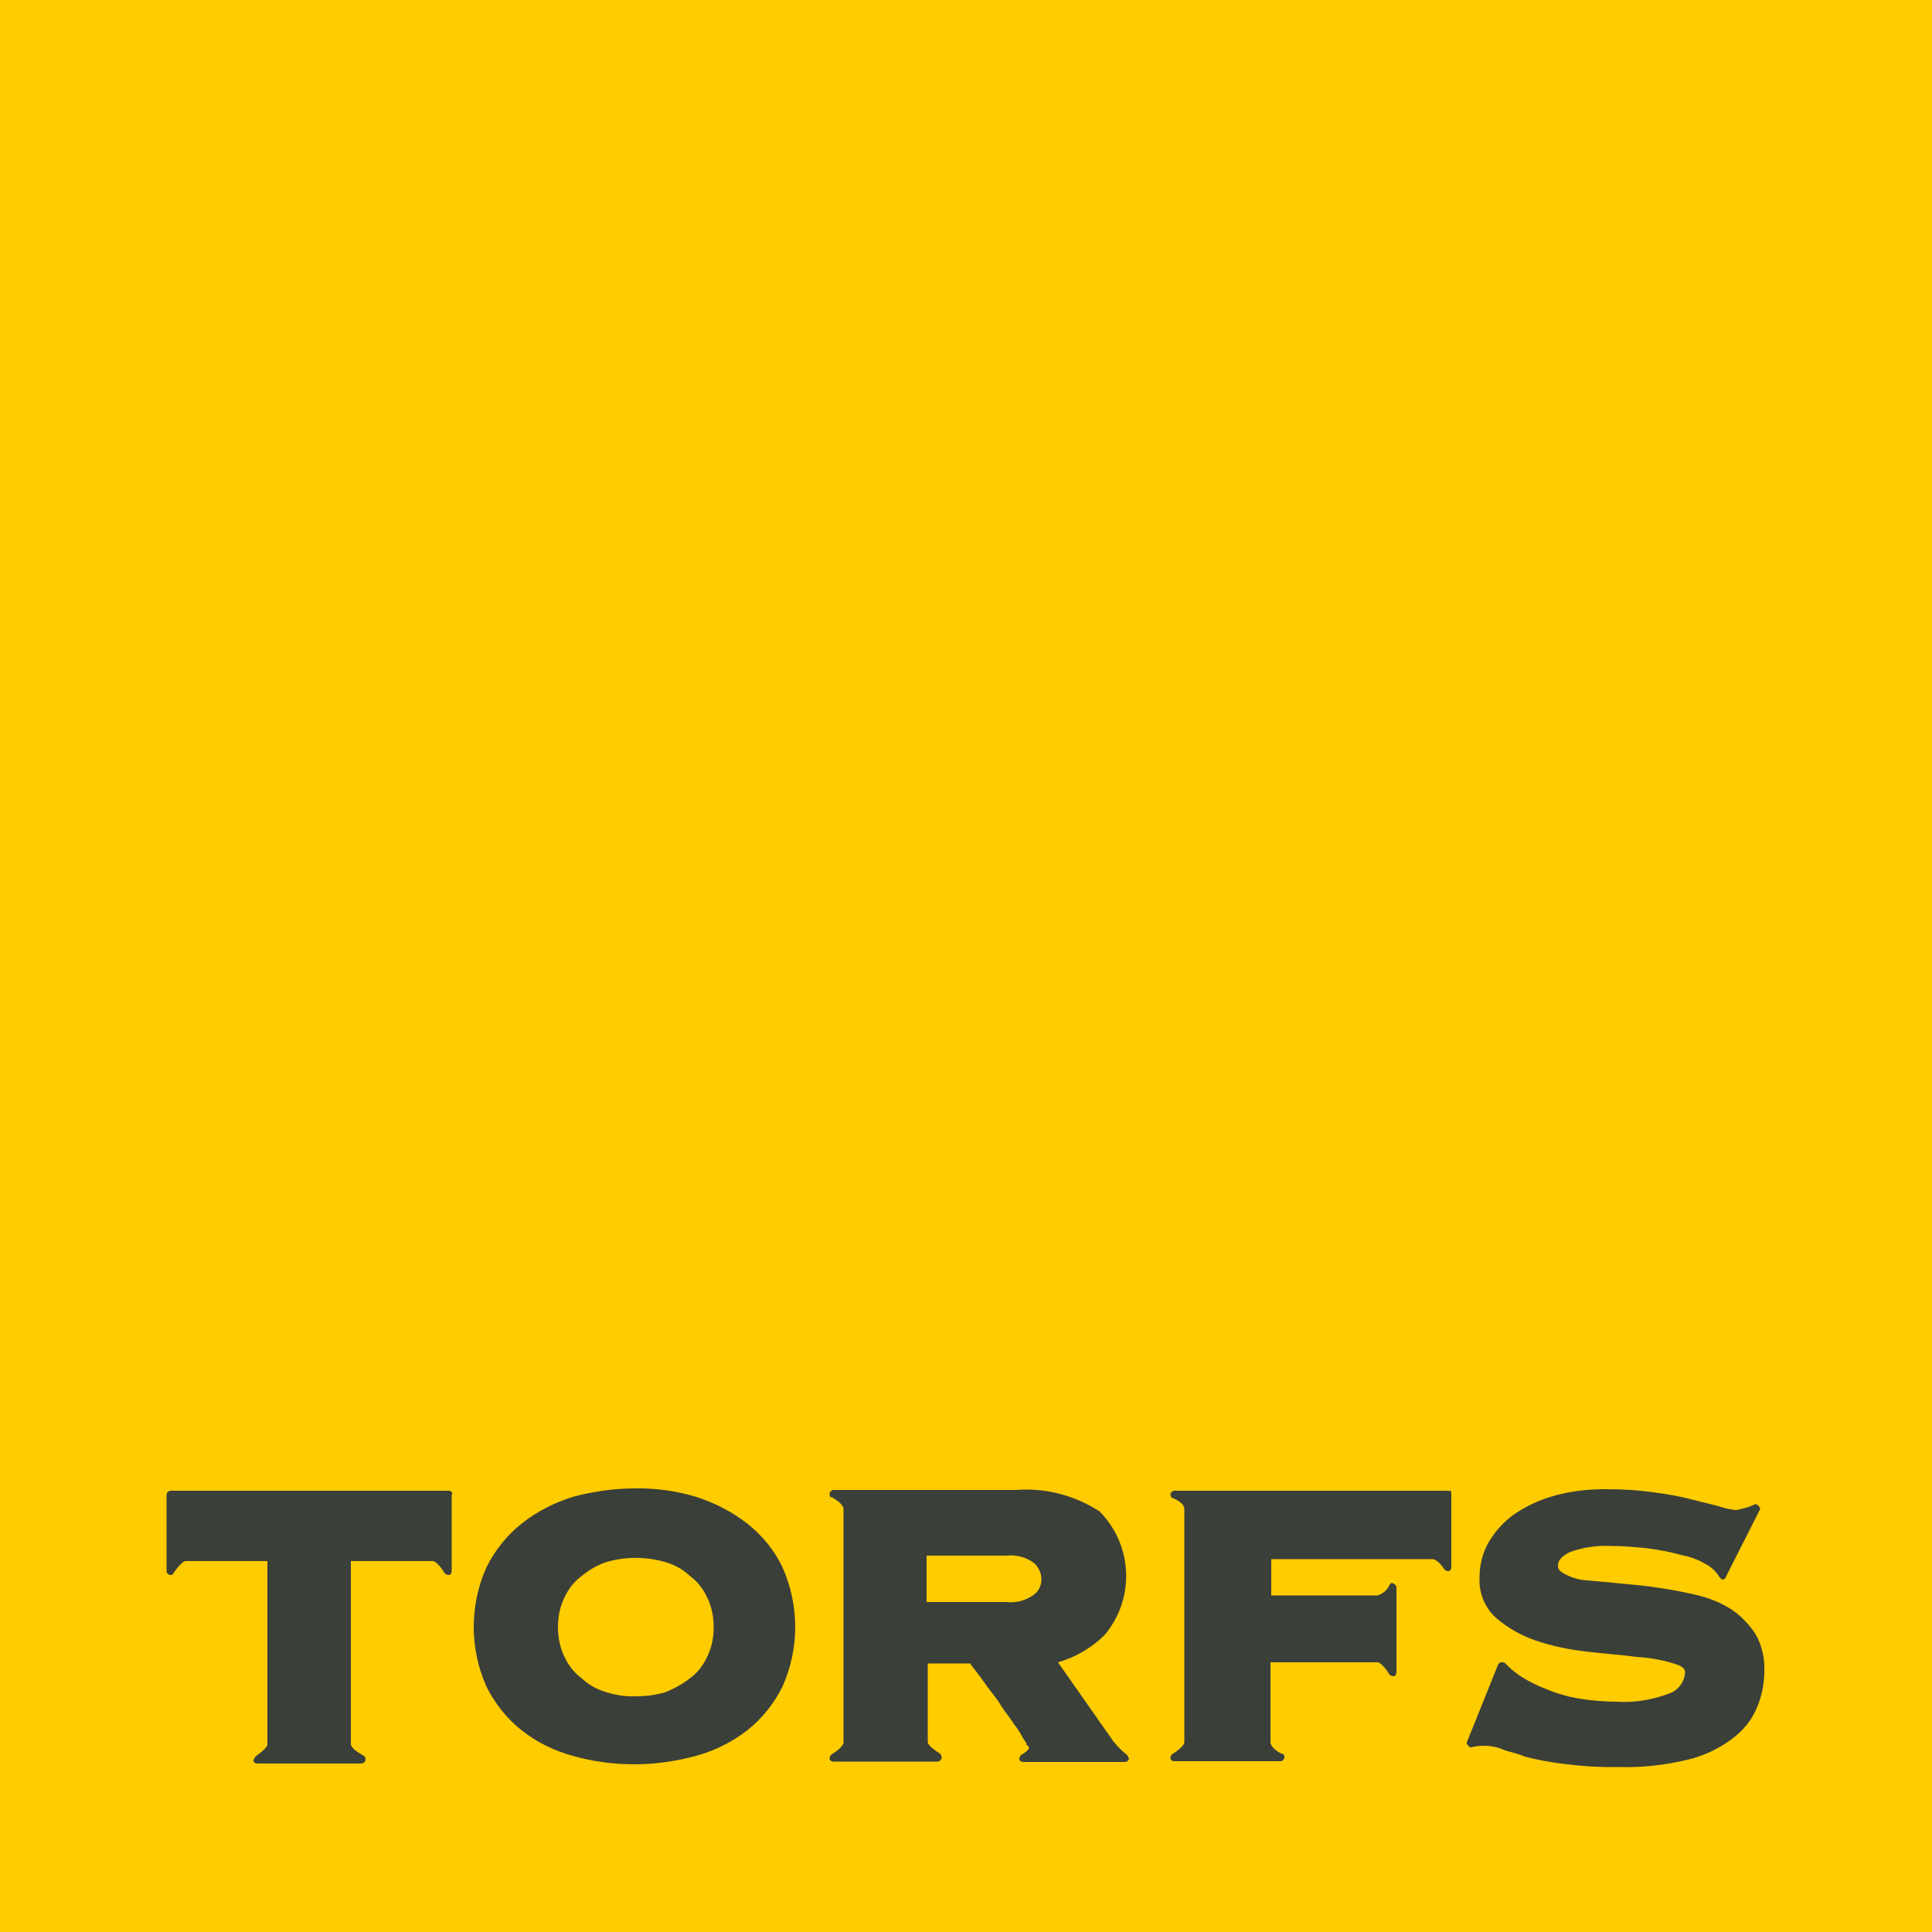 <?xml version="1.0" encoding="utf-8"?>
<!-- Generator: Adobe Illustrator 24.1.3, SVG Export Plug-In . SVG Version: 6.00 Build 0)  -->
<svg version="1.1"
	 id="svg13" inkscape:version="0.92.3 (2405546, 2018-03-11)" sodipodi:docname="logo_standard.svg" xmlns:cc="http://creativecommons.org/ns#" xmlns:dc="http://purl.org/dc/elements/1.1/" xmlns:inkscape="http://www.inkscape.org/namespaces/inkscape" xmlns:rdf="http://www.w3.org/1999/02/22-rdf-syntax-ns#" xmlns:sodipodi="http://sodipodi.sourceforge.net/DTD/sodipodi-0.dtd" xmlns:svg="http://www.w3.org/2000/svg"
	 xmlns="http://www.w3.org/2000/svg" xmlns:xlink="http://www.w3.org/1999/xlink" x="0px" y="0px" viewBox="0 0 500 500"
	 style="enable-background:new 0 0 500 500;" xml:space="preserve">
<style type="text/css">
	.st0{fill:#FFCC00;}
	.st1{fill:#3B3F3A;}
</style>
<sodipodi:namedview  bordercolor="#666666" borderopacity="1" gridtolerance="10" guidetolerance="10" id="namedview15" inkscape:current-layer="svg13" inkscape:cx="28" inkscape:cy="28" inkscape:pageopacity="0" inkscape:pageshadow="2" inkscape:window-height="1271" inkscape:window-maximized="1" inkscape:window-width="2400" inkscape:window-x="2391" inkscape:window-y="-9" inkscape:zoom="4.2142857" objecttolerance="10" pagecolor="#ffffff" showgrid="false">
	</sodipodi:namedview>
<g id="Standard_Logo" transform="translate(-40 -192)">
	<path id="Path_54" class="st0" d="M40,192h500v500H40V192z"/>
	<path id="Path_23" class="st1" d="M156.2,577.8h-72c-0.6,0-1.1,0.5-1.1,1.1v19.6c0,0.6,0.3,0.8,0.8,1.1c0.6,0,0.8,0,1.1-0.6
		c1.1-1.7,2.5-3,3-3h21.2v47.5c0,0.6-1.4,1.9-3,3c-0.3,0.3-0.5,0.7-0.6,1.1c0,0.6,0.6,0.8,1.1,0.8h26.8c0.6,0,1.1-0.5,1.1-1.1
		c0-0.6-0.3-0.8-0.8-1.1c-1.1-0.6-3-1.9-3-2.8V596h21.2c0.8,0,2.2,1.7,3,3c0.2,0.4,0.7,0.6,1.1,0.6c0.6,0,0.8-0.6,0.8-1.1v-19.6
		C157.3,578.3,156.7,577.8,156.2,577.8z"/>
	<path id="Path_24" class="st1" d="M233.4,586.3c-4-3.1-8.5-5.4-13.2-6.9c-5.2-1.6-10.6-2.3-16-2.2c-5.4,0-10.8,0.8-16,2.2
		c-4.8,1.5-9.3,3.8-13.2,6.9c-3.8,3-6.9,6.9-9.1,11.3c-4.4,9.8-4.4,21.1,0,30.9c2.2,4.4,5.3,8.3,9.1,11.3c3.9,3.1,8.4,5.3,13.2,6.6
		c5.2,1.5,10.6,2.2,16,2.2c5.4,0,10.8-0.8,16-2.2c4.8-1.3,9.3-3.6,13.2-6.6c3.8-3,6.9-6.9,9.1-11.3c4.4-9.8,4.4-21.1,0-30.9
		C240.4,593.2,237.3,589.4,233.4,586.3z M204.5,631c-2.6,0.1-5.2-0.3-7.7-1.1c-2.4-0.7-4.5-1.9-6.3-3.6c-1.9-1.4-3.4-3.3-4.4-5.5
		c-1.2-2.4-1.7-5.1-1.7-7.7c0-2.7,0.5-5.3,1.7-7.7c1-2.2,2.5-4.1,4.4-5.5c1.9-1.6,4-2.8,6.3-3.6c5-1.5,10.4-1.5,15.5,0
		c2.4,0.7,4.5,1.9,6.3,3.6c1.9,1.4,3.4,3.3,4.4,5.5c1.2,2.4,1.7,5.1,1.7,7.7c0,2.7-0.5,5.3-1.7,7.7c-1,2.2-2.5,4.1-4.4,5.5
		c-1.9,1.5-4.1,2.7-6.3,3.6C209.7,630.7,207.1,631,204.5,631z"/>
	<path id="Path_25" class="st1" d="M331.7,646.2c-1.3-1-2.5-2.2-3.6-3.6l-14.3-20.4c4.6-1.3,8.8-3.8,12.1-7.1
		c7.9-9.4,7.3-23.3-1.4-32c-6.4-4.1-13.9-6.1-21.5-5.5h-47.2c-0.6,0-0.8,0.3-1.1,0.8c0,0.6,0,1.1,0.6,1.1c1.1,0.6,3,1.9,3,3V643
		c0,0.8-1.7,2.2-3,3c-0.4,0.2-0.6,0.7-0.6,1.1c0,0.6,0.6,0.8,1.1,0.8h26.8c0.6,0,1.1-0.5,1.1-1.1c0-0.4-0.2-0.8-0.6-1.1
		c-1.4-0.8-3-2.2-3-2.8v-20.4h11c0.3,0.6,0.8,1.1,1.4,1.9c0.8,1.1,1.9,2.5,3,4.1s2.5,3,3.6,5c1.1,1.7,2.5,3.3,3.3,4.7
		c1,1.2,1.8,2.5,2.5,3.9c0.6,0.8,0.8,1.1,0.8,1.4c0,0.1,0.1,0.3,0.3,0.3c0,0,0,0,0,0c0.2,0.1,0.3,0.3,0.3,0.6
		c-0.3,0.8-1.4,1.4-1.9,1.7c-0.4,0.2-0.6,0.7-0.6,1.1c0,0.6,0.6,0.8,1.1,0.8h26.2c0.6,0,0.8-0.3,1.1-0.8
		C332.1,646.8,331.9,646.5,331.7,646.2z M279.8,594.6h20.7c2.5-0.3,5.1,0.4,7.1,1.9c1.2,1.1,1.9,2.6,1.9,4.1
		c0.1,1.6-0.7,3.2-1.9,4.1c-2.1,1.5-4.6,2.2-7.1,1.9h-20.7L279.8,594.6z"/>
	<path id="Path_26" class="st1" d="M414.4,577.8H344c-0.6,0-0.8,0.3-1.1,0.8c0,0.6,0.3,1.1,0.6,1.1c0,0,3,1.1,3,2.8v60.4
		c0,0.8-1.7,2.2-3,3c-0.4,0.2-0.6,0.7-0.6,1.1c0,0.6,0.6,0.8,1.1,0.8h27.3c0.6,0,0.8-0.3,1.1-0.8c0-0.6,0-1.1-0.6-1.1
		c-1.4-0.6-3-1.9-3-3v-20.7h27.7c0.8,0,2.2,1.7,3,3c0.2,0.4,0.7,0.6,1.1,0.6c0.6,0,0.8-0.6,0.8-1.1v-21.8c0-0.6-0.3-0.8-0.8-1.1
		c-0.6-0.3-0.8,0-1.1,0.6c-0.6,1.2-1.7,2.1-3,2.5H369v-9.4h41.7c1.1,0,2.5,1.7,3,2.5c0.2,0.4,0.7,0.6,1.1,0.6c0.6,0,0.8-0.6,0.8-1.1
		v-19c0-0.3-0.1-0.6-0.3-0.8C415,578,414.7,577.8,414.4,577.8z"/>
	<path id="Path_27" class="st1" d="M494.2,614.7c-1.7-2.5-3.8-4.7-6.3-6.3c-2.7-1.7-5.7-2.9-8.8-3.6c-3.3-0.8-6.6-1.4-9.9-1.9
		c-3.3-0.5-6.6-0.8-9.9-1.1c-3-0.3-6.1-0.6-8.6-0.8c-2-0.1-4-0.7-5.8-1.7c-1.7-0.8-1.7-1.7-1.7-2.2c0-1.1,0.8-2.2,2.8-3.3
		c3.6-1.4,7.5-1.9,11.3-1.7c3,0,6.1,0.3,9.1,0.6c2.9,0.4,5.7,0.9,8.6,1.7c2.1,0.4,4.2,1.1,6.1,2.2c1.6,0.8,3,2,3.9,3.6
		c0.3,0.3,0.6,0.6,0.8,0.6c0.3,0,0.8-0.3,0.8-0.6l8.8-17.4c0.3-0.3,0-0.8-0.3-1.1c-0.3-0.3-0.8-0.6-1.1-0.3
		c-1.5,0.7-3.1,1.1-4.7,1.4c-1.3-0.1-2.6-0.4-3.9-0.8c-1.9-0.6-4.4-1.1-7.4-1.9c-3.4-0.9-6.8-1.5-10.2-1.9
		c-4.1-0.6-8.3-0.8-12.4-0.8c-4.5,0-8.9,0.5-13.2,1.7c-3.6,1-7.1,2.6-10.2,4.7c-2.7,1.9-4.9,4.3-6.6,7.1c-1.7,2.8-2.5,6.1-2.5,9.4
		c-0.2,4,1.4,7.9,4.4,10.5c3,2.6,6.5,4.5,10.2,5.8c4.2,1.4,8.5,2.3,12.9,2.8c4.7,0.6,8.8,0.8,13,1.4c3.3,0.2,6.5,0.7,9.7,1.7
		c2.2,0.6,3,1.4,3,2.2c-0.1,2.4-1.6,4.6-3.9,5.5c-4.4,1.7-9.1,2.5-13.8,2.2c-3.2,0-6.5-0.3-9.7-0.8c-2.9-0.5-5.8-1.3-8.6-2.5
		c-2.1-0.8-4.2-1.8-6.1-3c-1.6-1-3.1-2.2-4.4-3.6c-0.3-0.3-0.6-0.3-1.1-0.3c-0.3,0-0.6,0.3-0.8,0.6l-8,19.9c-0.3,0.3,0,0.8,0.3,1.1
		c0.3,0.3,0.6,0.6,1.1,0.3c1-0.2,2-0.3,3-0.3c1.3,0,2.6,0.2,3.9,0.6c0.7,0.3,1.5,0.6,2.2,0.8c1.5,0.4,3,0.8,4.4,1.4
		c3.4,0.9,6.8,1.5,10.2,1.9c4.7,0.6,9.4,0.9,14.1,0.8c6,0.2,12.1-0.5,17.9-1.9c4.2-1,8.2-2.9,11.6-5.5c2.8-2.1,5-4.8,6.3-8
		c1.2-2.8,1.8-5.8,1.9-8.8C496.8,621.2,496,617.7,494.2,614.7z"/>
</g>
</svg>
